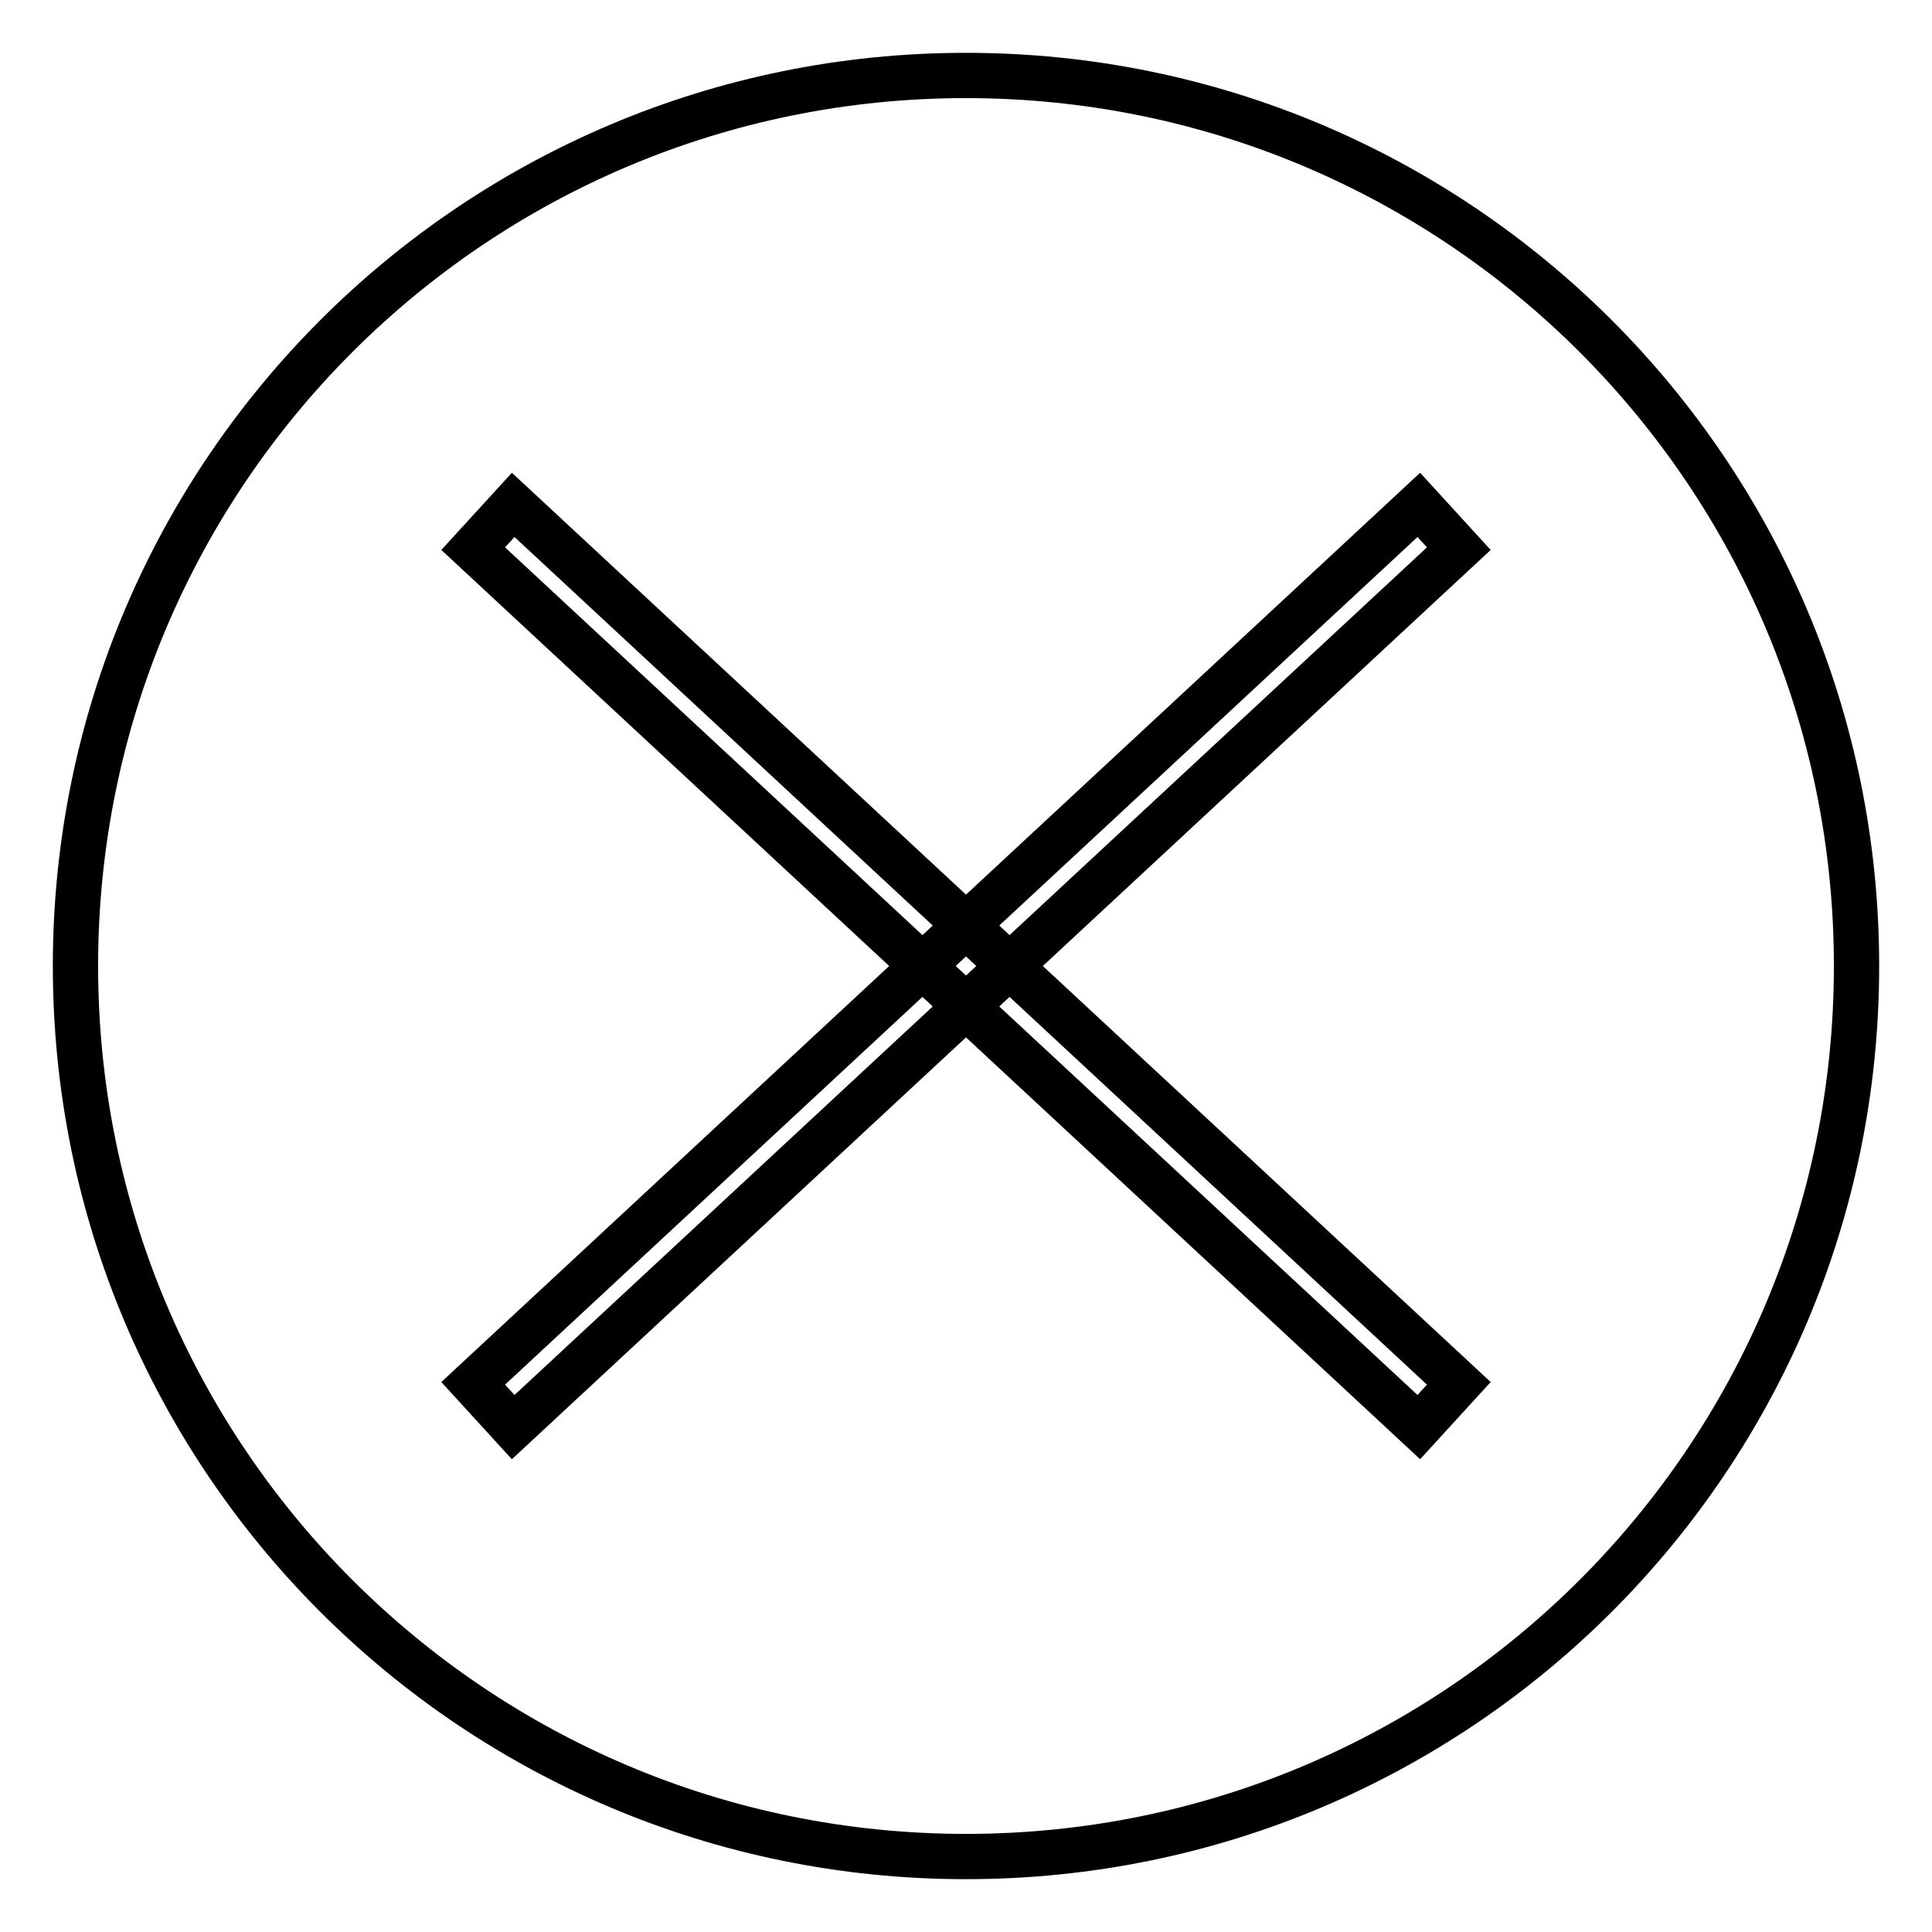 <?xml version="1.0" encoding="utf-8"?>
<!-- Svg Vector Icons : http://www.onlinewebfonts.com/icon -->
<!DOCTYPE svg PUBLIC "-//W3C//DTD SVG 1.1//EN" "http://www.w3.org/Graphics/SVG/1.1/DTD/svg11.dtd">
<svg version="1.1" xmlns="http://www.w3.org/2000/svg" xmlns:xlink="http://www.w3.org/1999/xlink" x="0px" y="0px" viewBox="0 0 256 256" enable-background="new 0 0 256 256" xml:space="preserve">
<g><g><path stroke-width="6" fill-opacity="0" stroke="#000000"  d="M128,10c65.2,0,118,52.8,118,118c0,65.2-52.8,118-118,118c-65.2,0-118-52.8-118-118C10,62.8,62.8,10,128,10z"/><path stroke-width="6" fill-opacity="0" stroke="#000000"  d="M68,189.1L193.3,72.7l-5.3-5.8L62.7,183.3L68,189.1z"/><path stroke-width="6" fill-opacity="0" stroke="#000000"  d="M188,189.1L62.7,72.7l5.3-5.8l125.3,116.4L188,189.1z"/></g></g>
</svg>